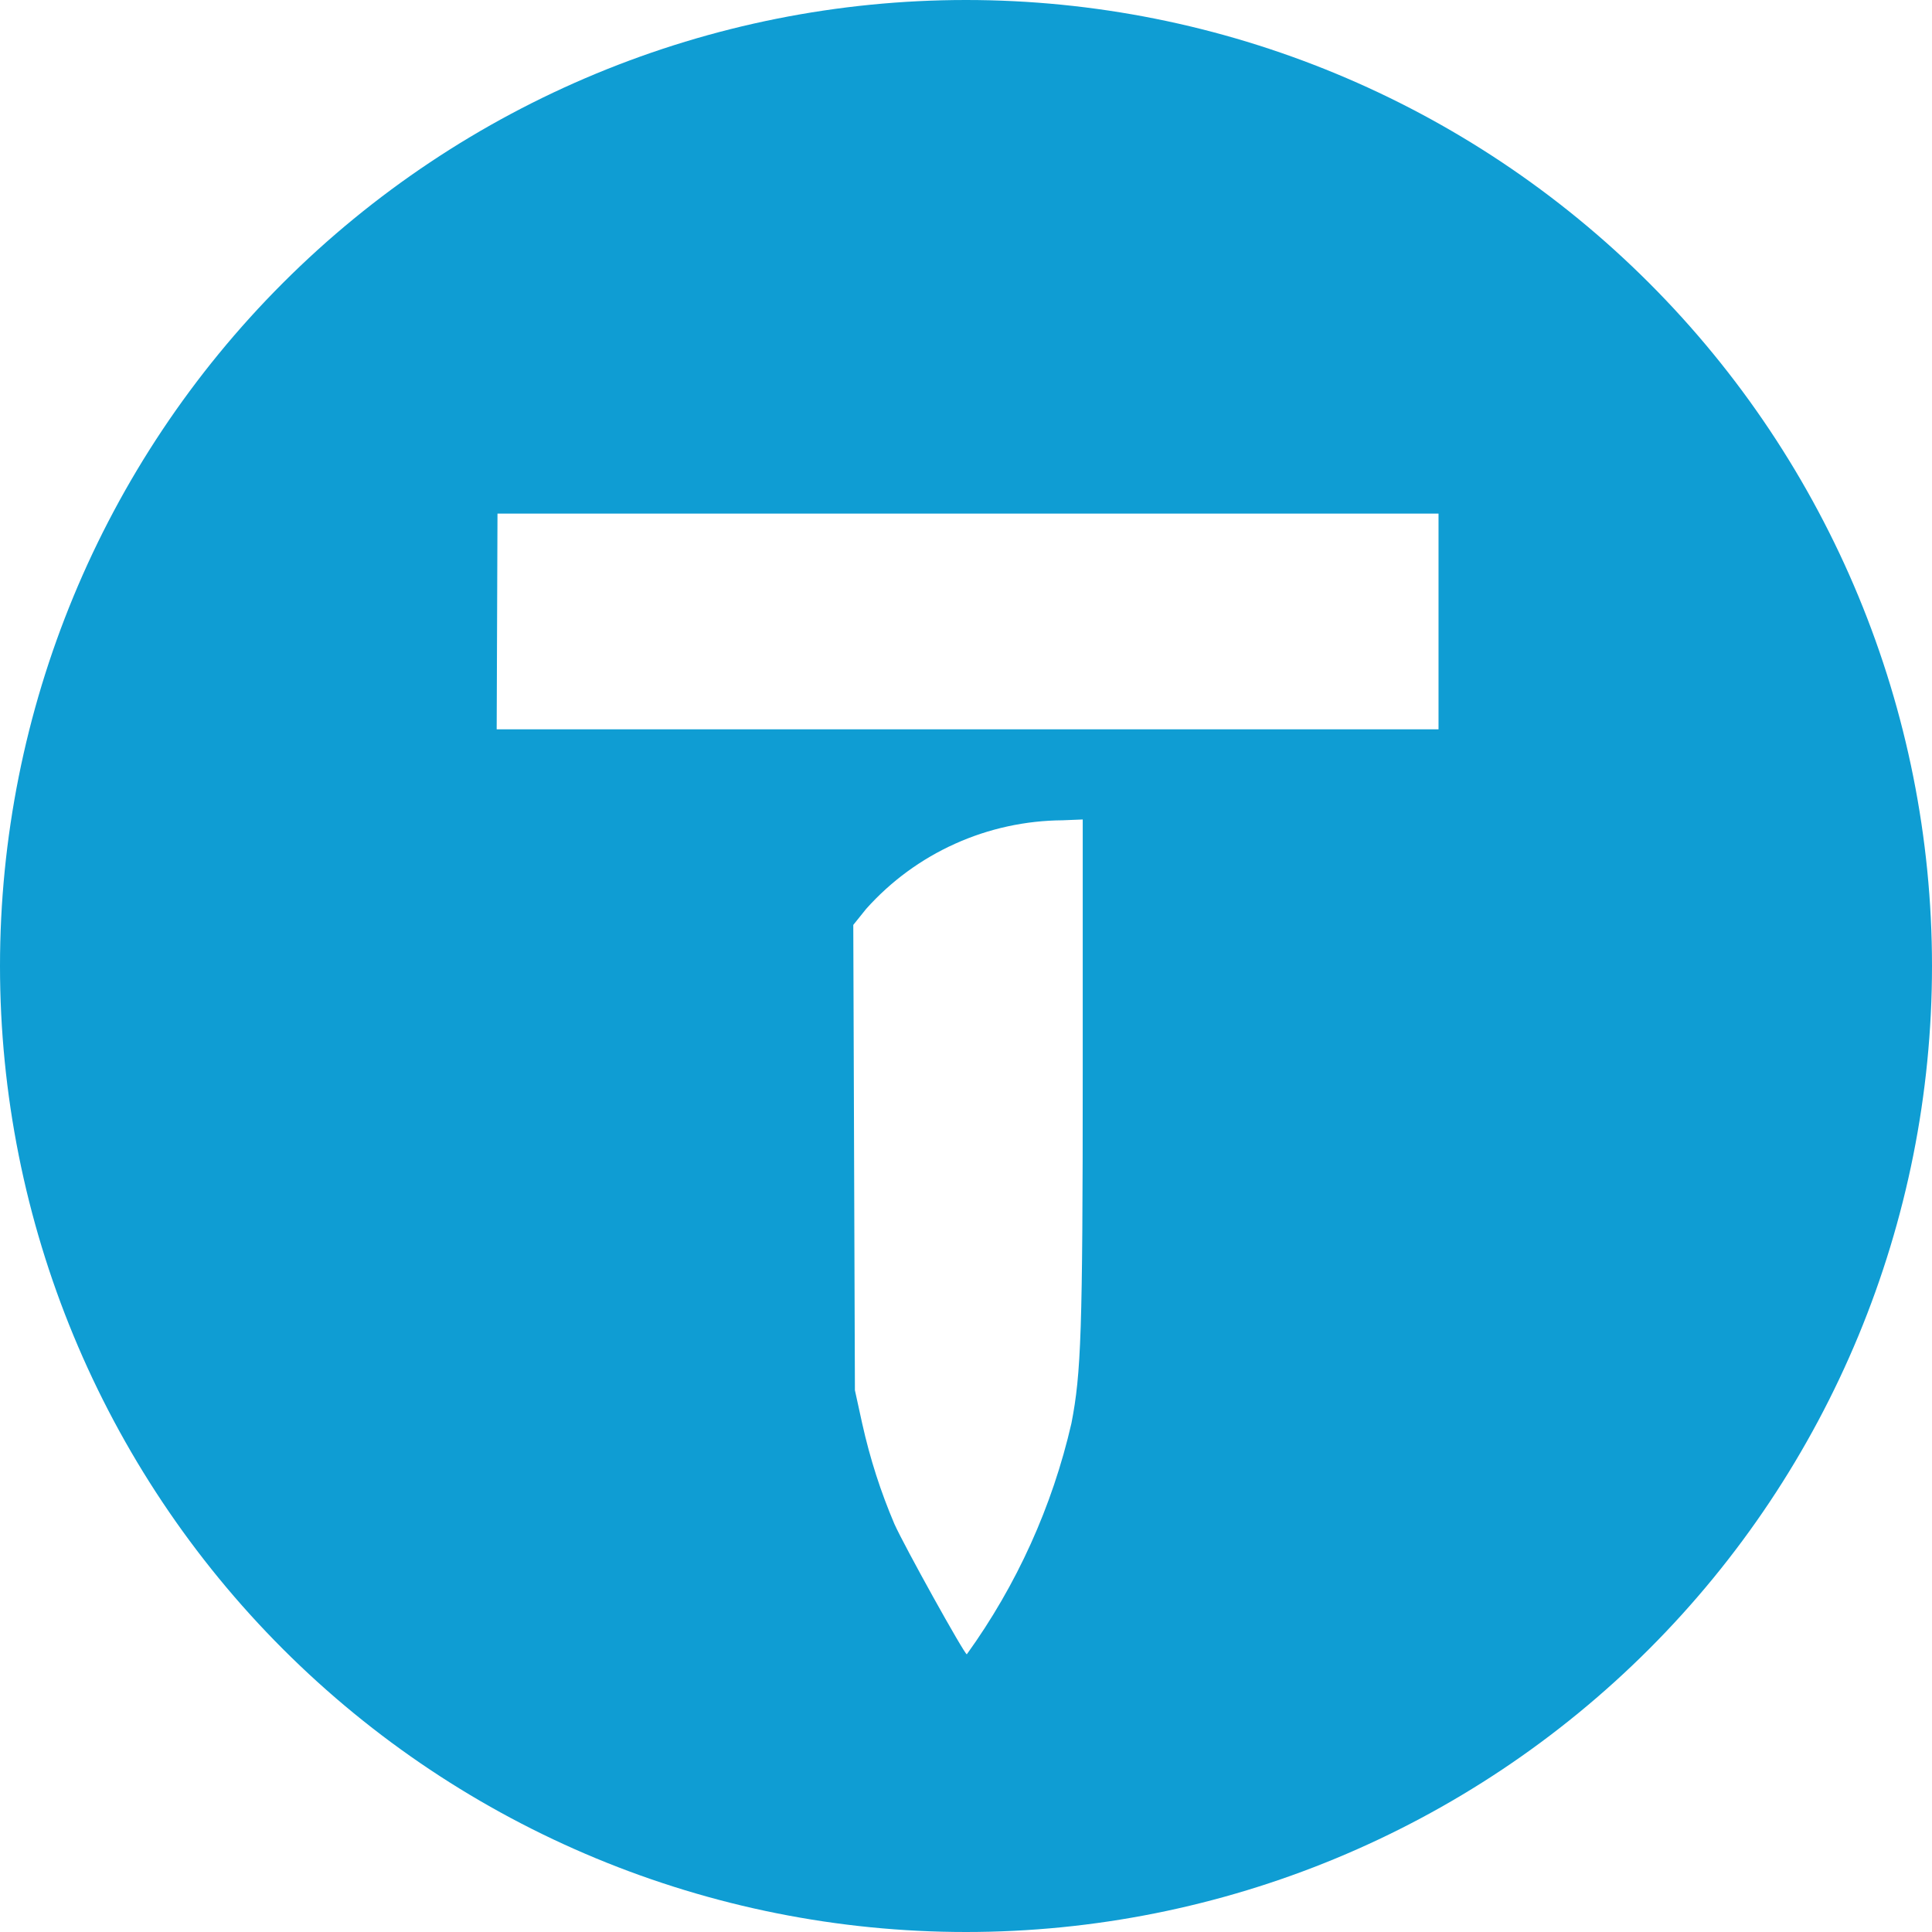 <svg width="38" height="38" viewBox="0 0 38 38" fill="none" xmlns="http://www.w3.org/2000/svg">
<g clip-path="url(#clip0_879_1304)">
<path d="M9.785 10.102H28.294V14.345H9.769L9.785 10.102ZM21.296 16.118V21.09C21.296 26.204 21.264 27.012 21.074 27.993C20.698 29.63 19.998 31.175 19.016 32.538C18.968 32.538 17.781 30.4 17.591 29.973C17.322 29.339 17.116 28.706 16.957 27.993L16.815 27.344L16.783 18.192L17.037 17.876C17.523 17.332 18.118 16.896 18.784 16.596C19.449 16.296 20.17 16.139 20.9 16.134L21.296 16.118ZM19 0C13.961 0 9.128 2.002 5.565 5.565C2.002 9.128 0 13.961 0 19C0 24.039 2.002 28.872 5.565 32.435C9.128 35.998 13.961 38 19 38C24.039 38 28.872 35.998 32.435 32.435C35.998 28.872 38 24.039 38 19C38 13.961 35.998 9.128 32.435 5.565C28.872 2.002 24.039 0 19 0Z" fill="#0F9DD3"/>
</g>
<defs>
<clipPath id="clip0_879_1304">
<rect width="38" height="38" fill="white"/>
</clipPath>
</defs>
</svg>
